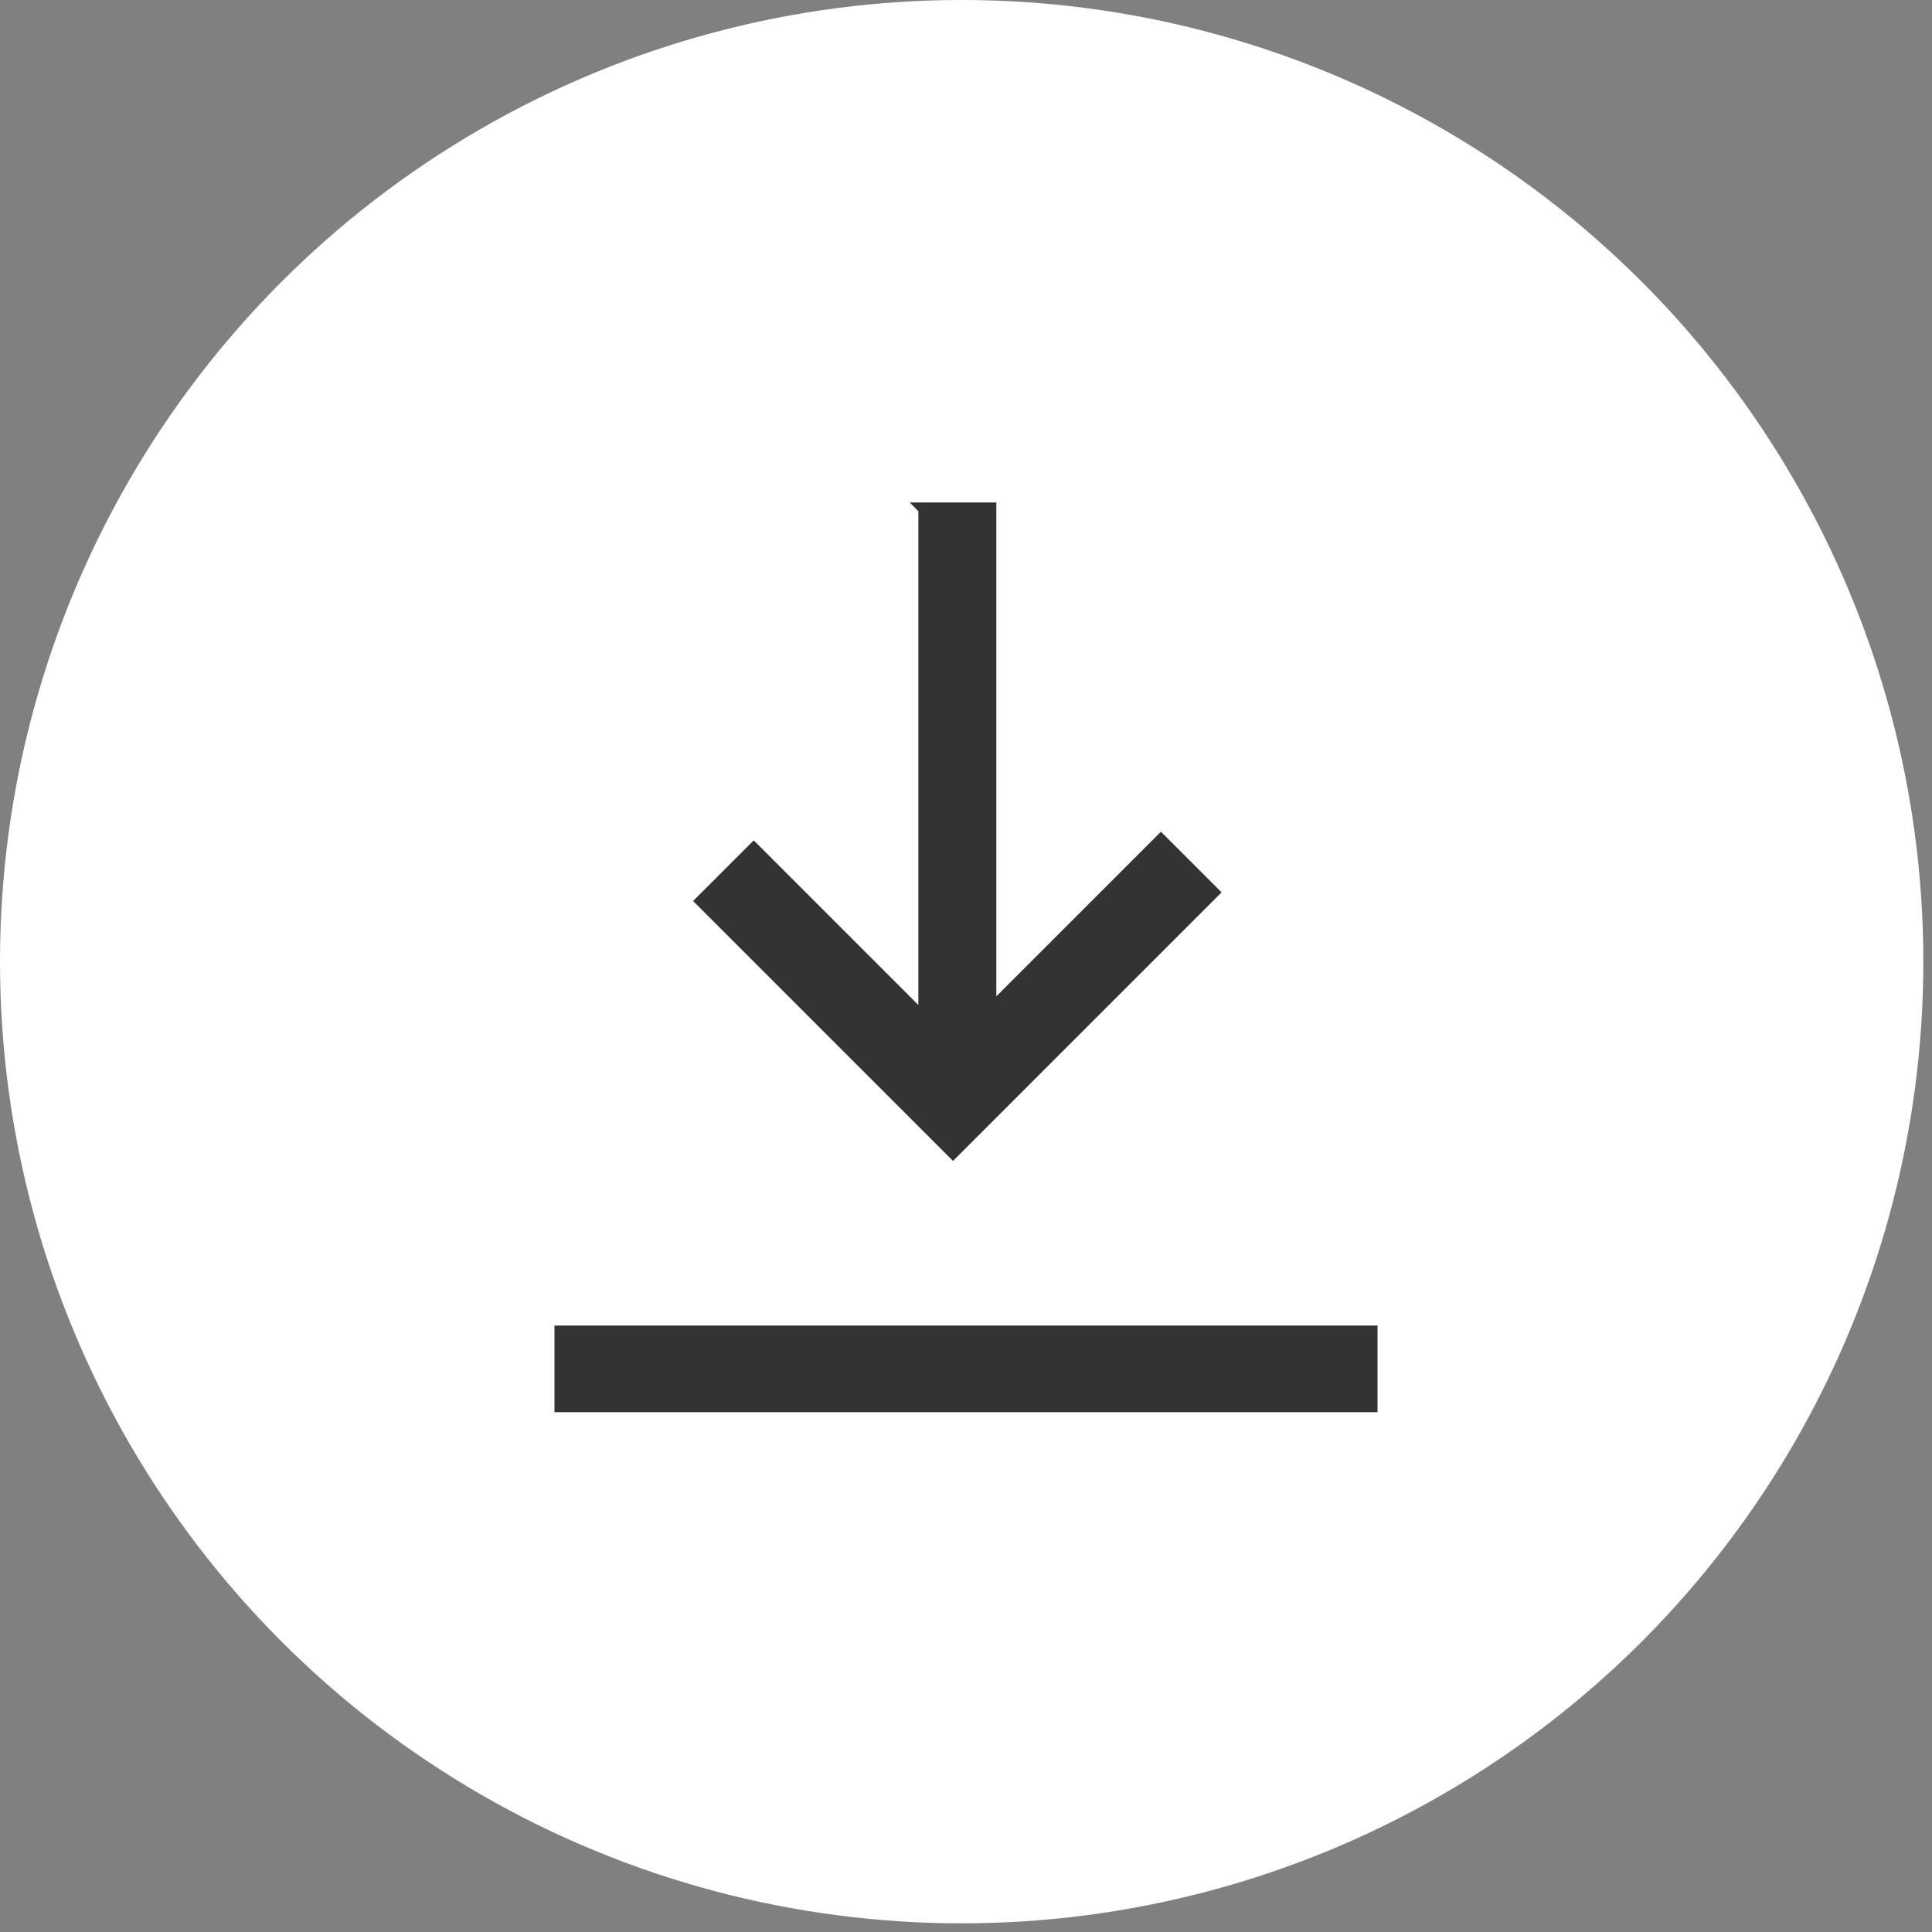 <?xml version="1.0" encoding="UTF-8"?>
<svg id="icon_dl" xmlns="http://www.w3.org/2000/svg" version="1.1" viewBox="0 0 22.3 22.3">
  <rect x="0" y="0" width="22.3" height="22.3" fill="#808080" stroke="none"/>
  <!-- Generator: Adobe Illustrator 29.5.1, SVG Export Plug-In . SVG Version: 2.1.0 Build 141)  -->
  <defs>
    <style>
      .st0 {
        fill: #fff;
      }

      .st1 {
        fill: #333;
      }
    </style>
  </defs>
  <circle class="st0" cx="11.1" cy="11.1" r="11.1"/>
  <g>
    <path id="_パス_5179" class="st1" d="M10.6,5.9v5.7l-1.9-1.9-.7.7,3,3,.7-.7,2.4-2.4-.7-.7-1.9,1.9v-5.7s-1,0-1,0Z"/>
    <rect id="_長方形_1972" class="st1" x="6.4" y="15.3" width="9.5" height="1"/>
  </g>
</svg>